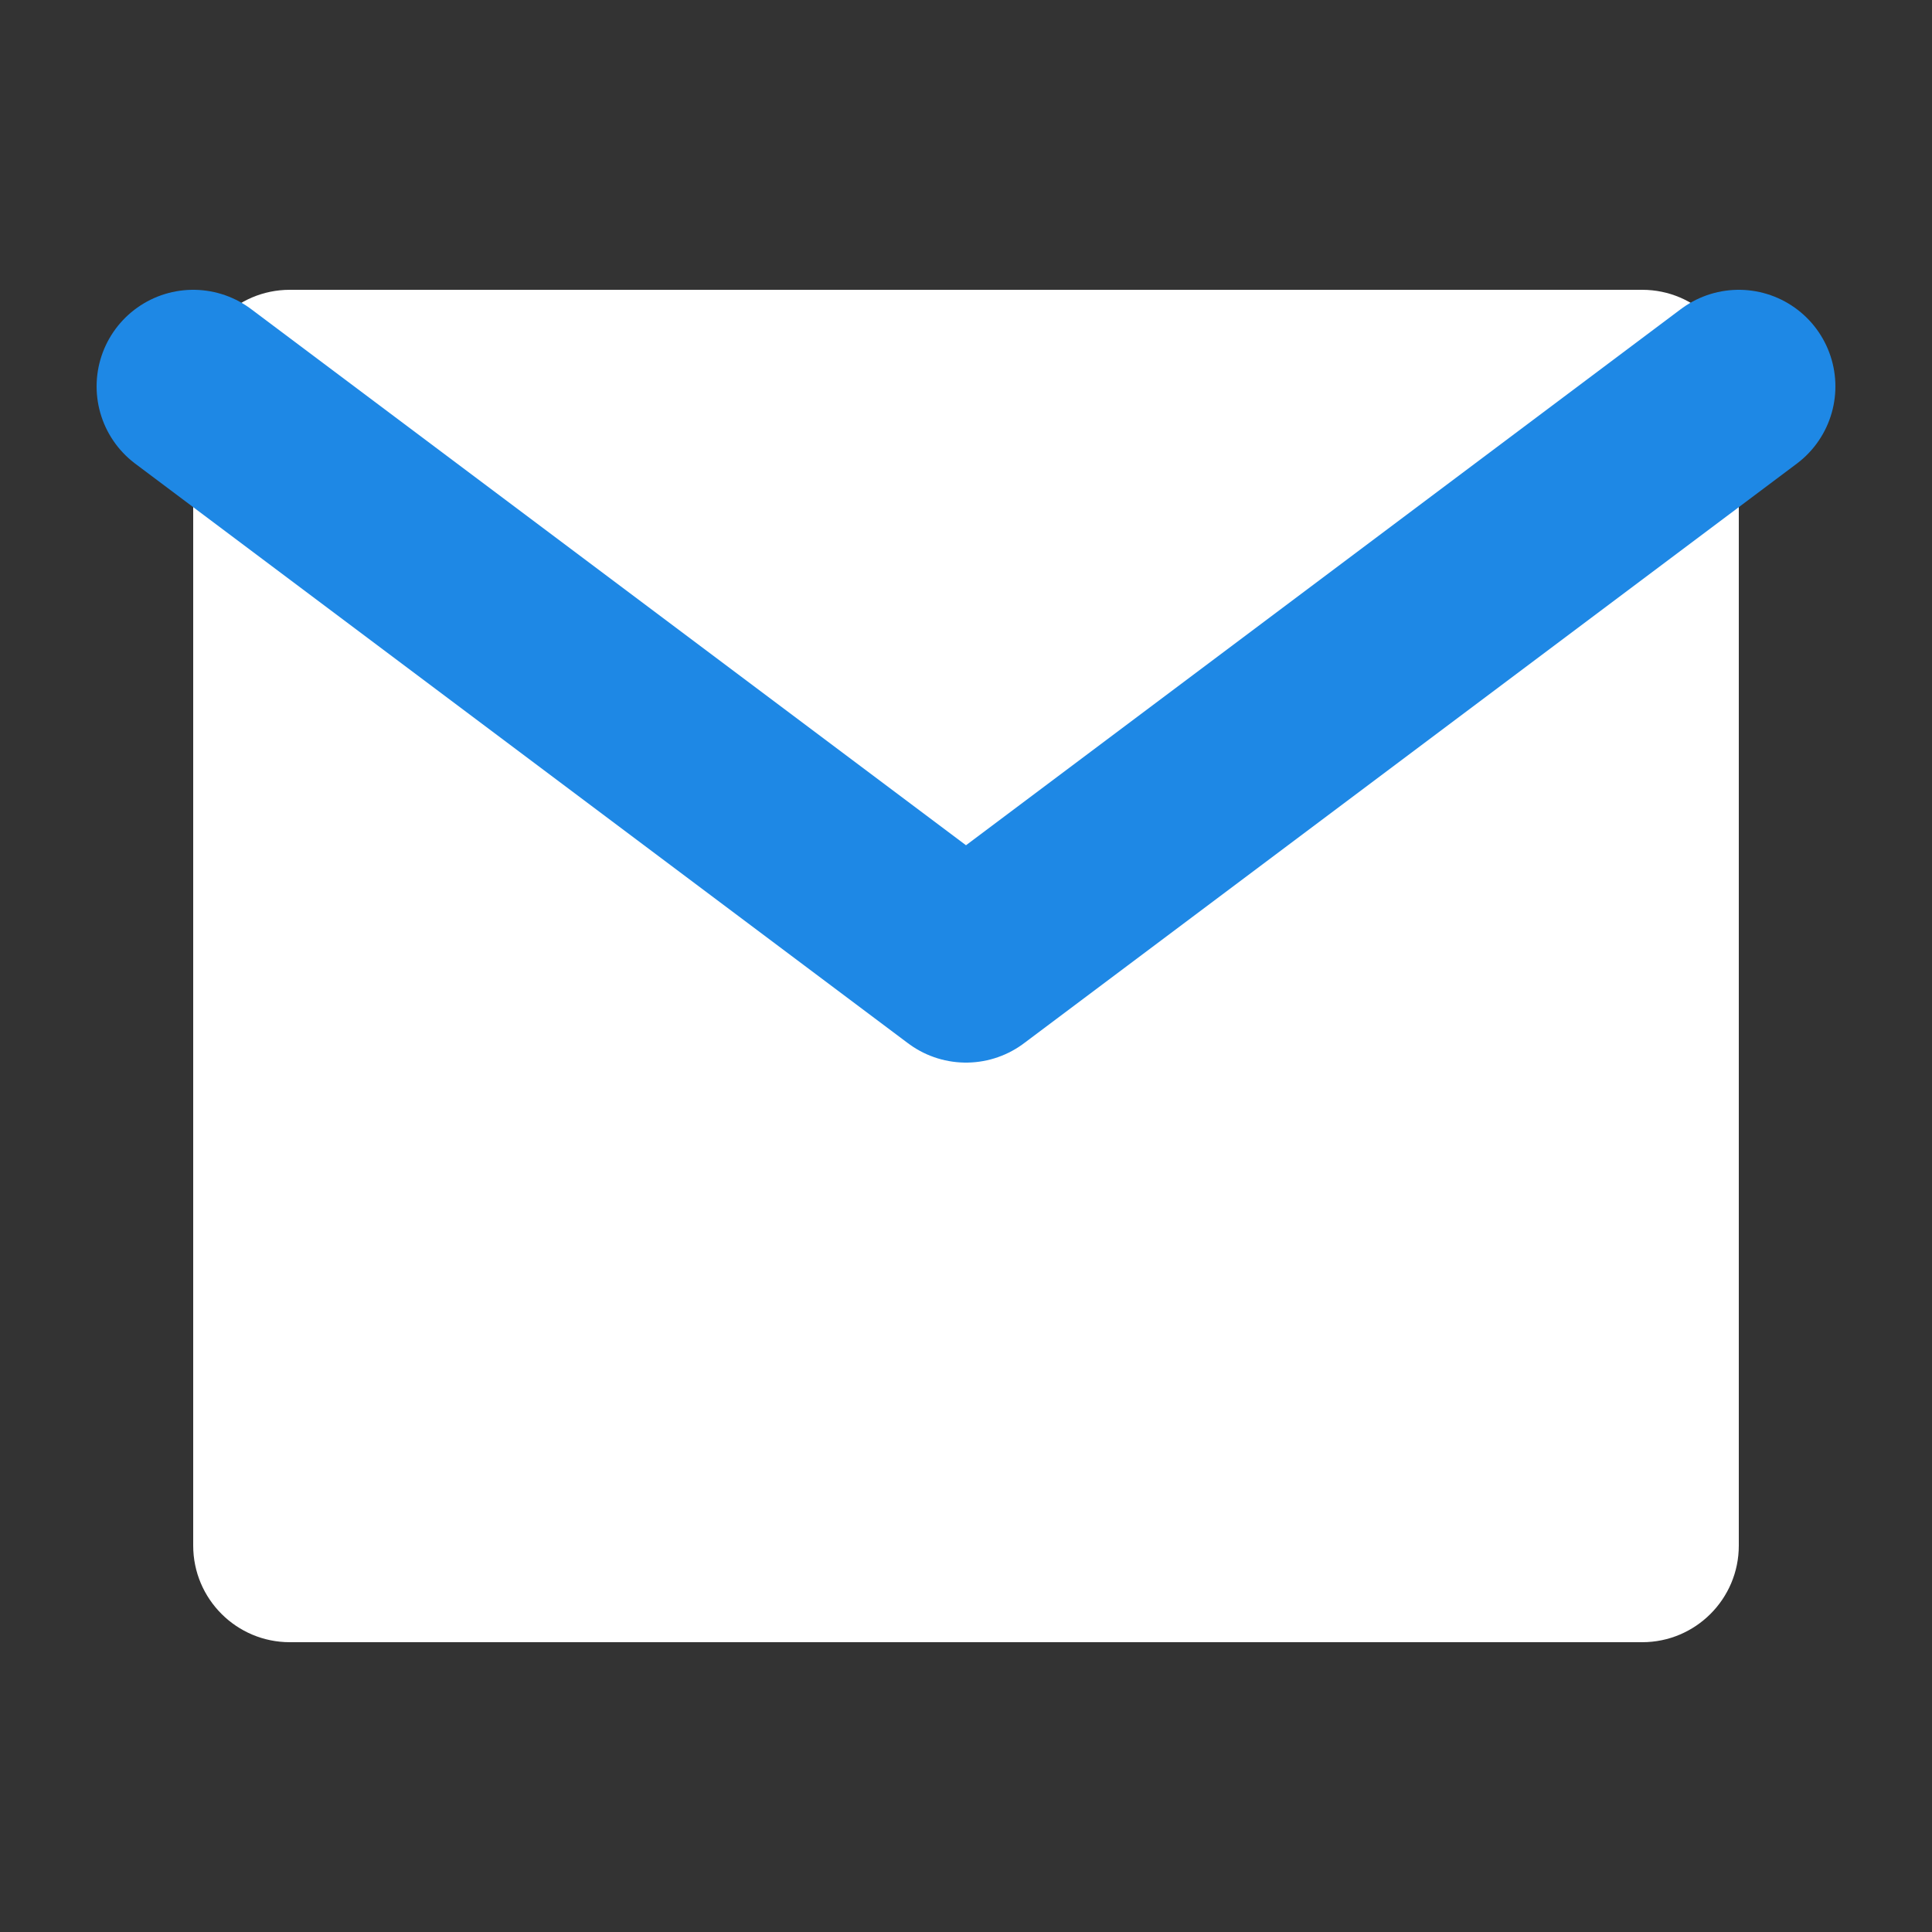 <svg width="20" height="20" viewBox="0 0 20 20" fill="none" xmlns="http://www.w3.org/2000/svg">
  <rect x="0" y="0" width="20" height="20" fill="#333333" stroke="none"/>
  <path d="M2 4C2 3.448 2.448 3 3 3H17C17.552 3 18 3.448 18 4V16C18 16.552 17.552 17 17 17H3C2.448 17 2 16.552 2 16V4Z" fill="white"/>
  <path d="M2 4L10 10L18 4" stroke="#1E88E5" stroke-width="2" stroke-linecap="round" stroke-linejoin="round"/>
</svg>